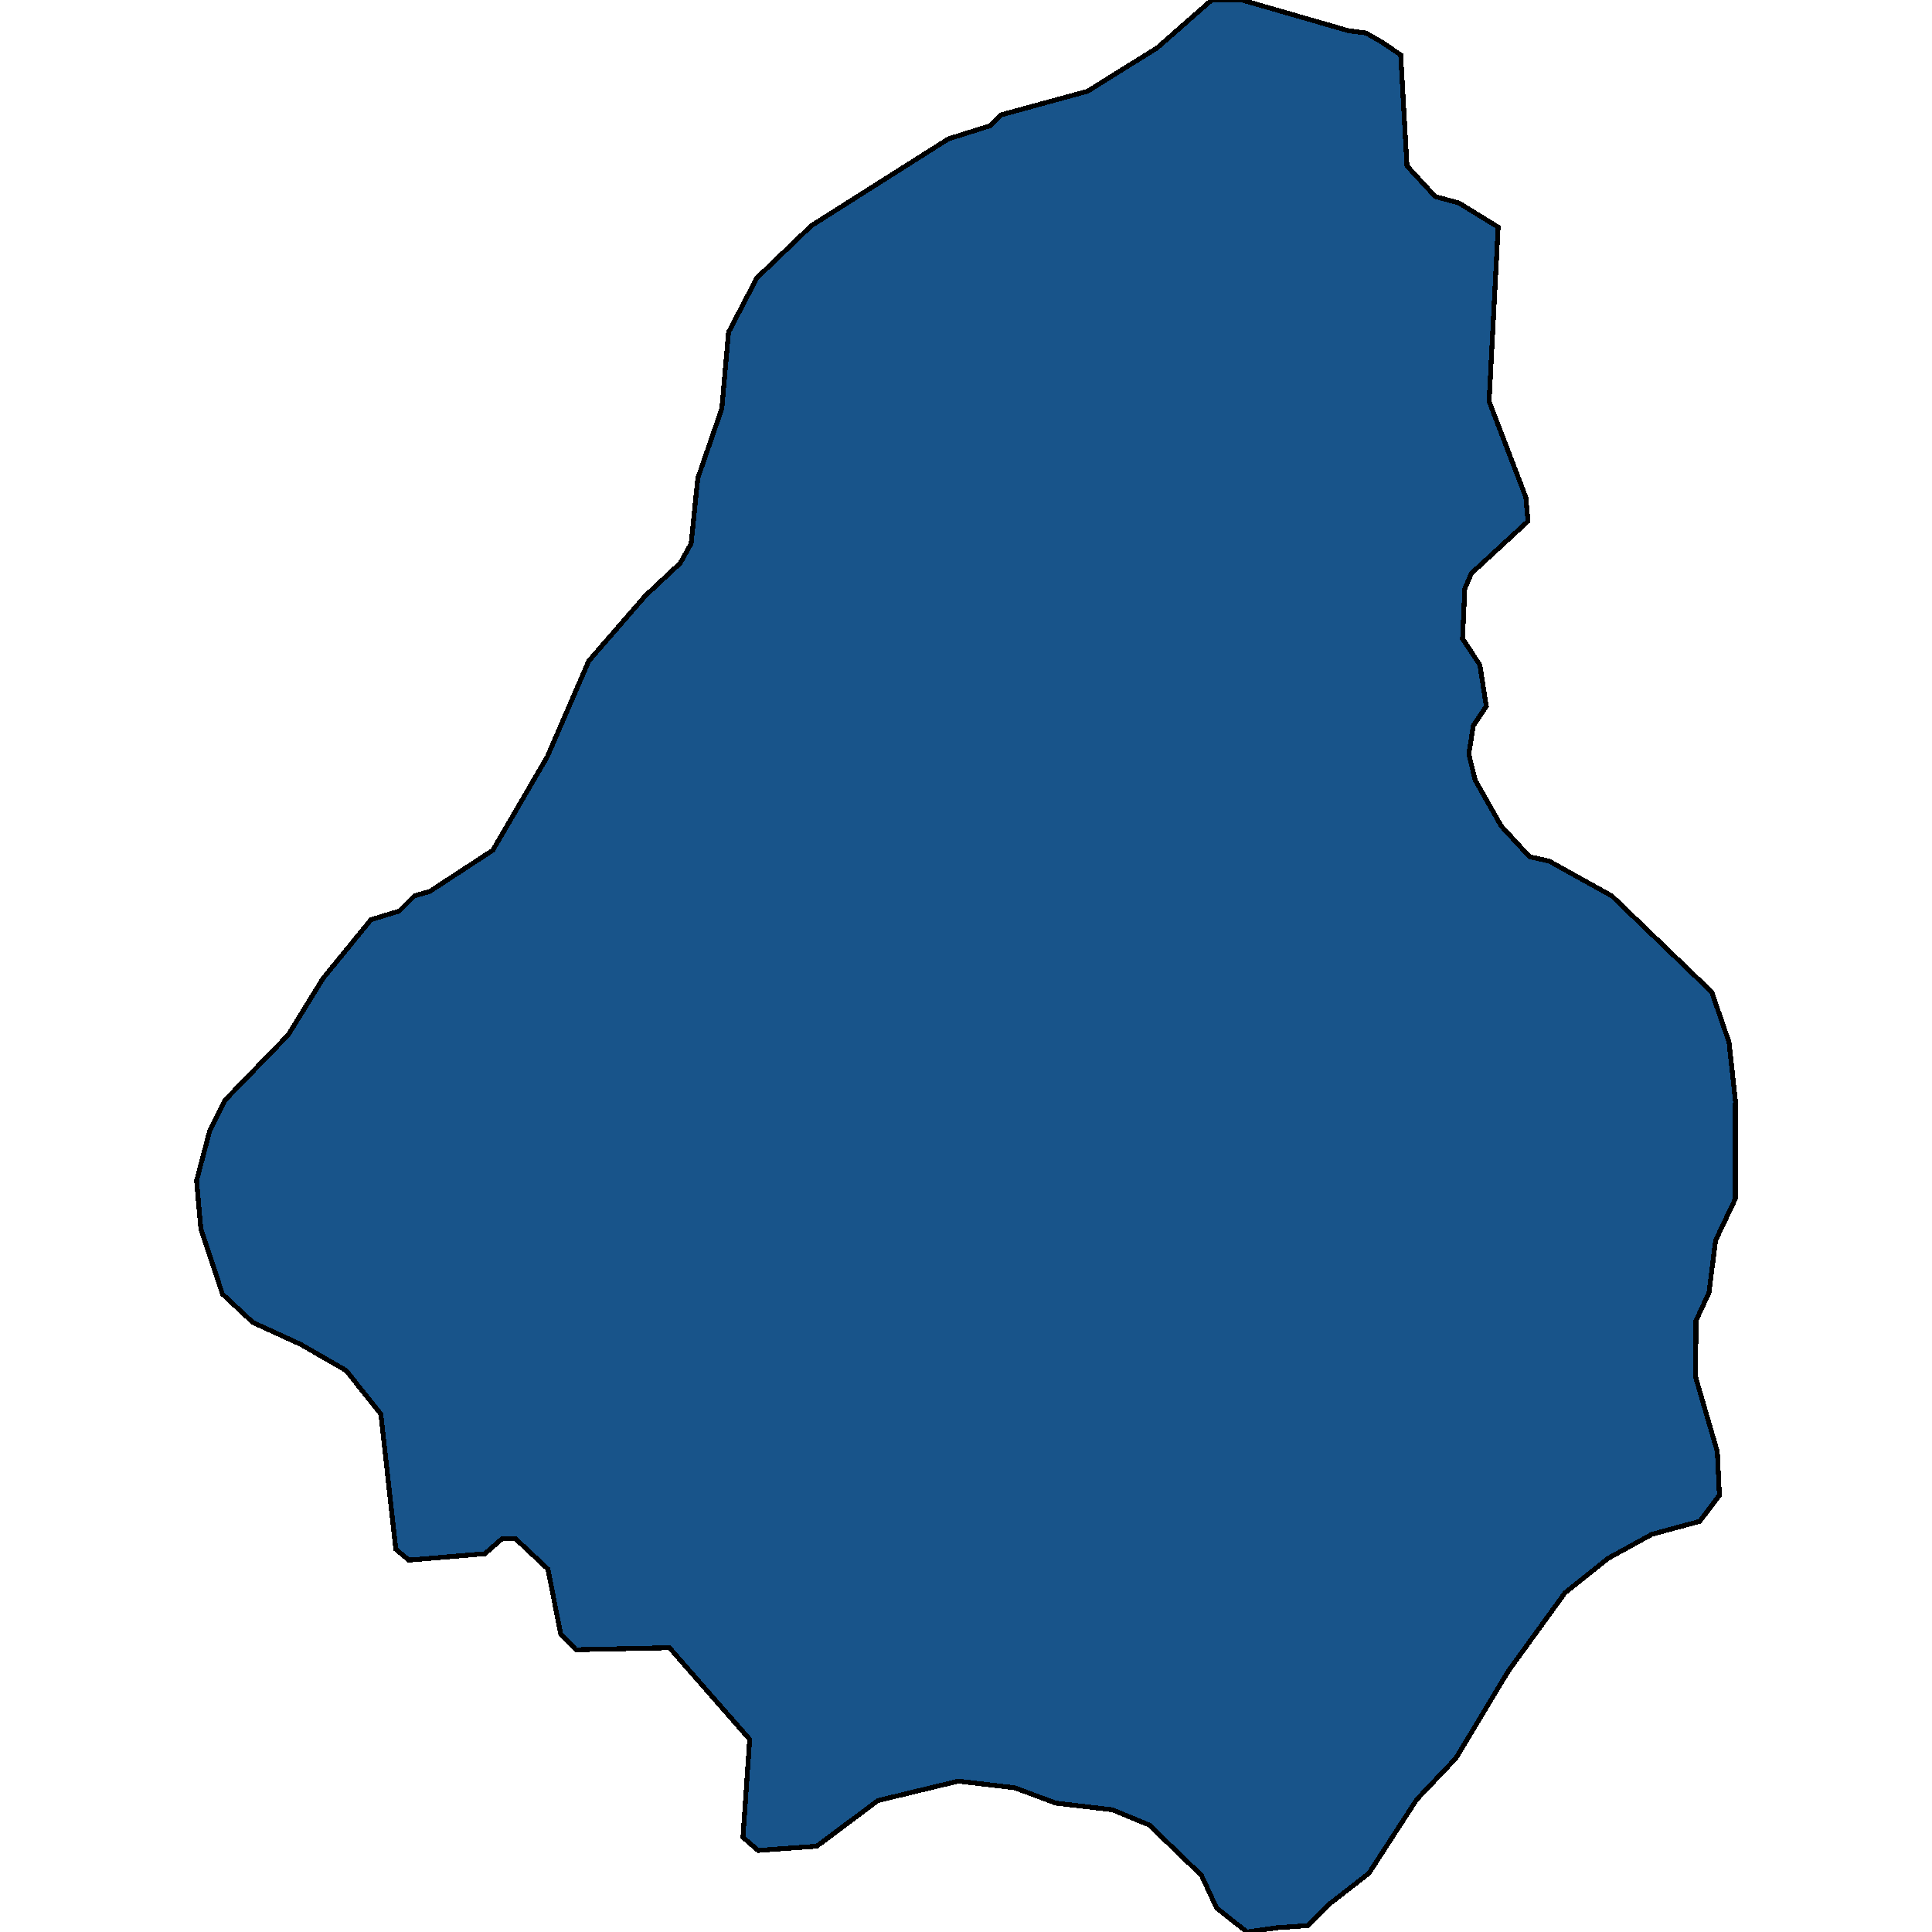<svg xmlns="http://www.w3.org/2000/svg" width="400" height="400"><path style="stroke: black; fill: #18548a; shape-rendering: crispEdges; stroke-width: 1px;" d="M359.301,227.955L359.261,248.249L355.195,256.81L353.821,267.629L351.111,273.485L351.085,285.208L355.554,300.548L355.984,309.566L351.926,314.97L342.019,317.655L333.011,322.598L323.999,329.794L312.266,346.002L301.431,364.016L293.317,372.567L283.388,387.877L275.277,394.174L270.768,398.675L264.467,399.112L258.166,400L251.879,395.027L248.741,388.258L237.965,377.866L230.322,374.695L218.626,373.32L210.084,370.143L198.388,368.769L181.733,372.793L169.117,382.237L156.967,383.115L153.824,380.405L155.212,360.118L138.602,341.144L119.254,341.561L116.111,338.4L113.438,324.866L106.7,318.538L104.001,318.533L100.396,321.684L84.645,323.004L81.949,320.746L78.854,292.785L71.672,283.753L62.233,278.323L52.344,273.791L46.054,267.92L41.579,254.381L40.699,244.46L43.42,234.092L46.581,227.789L59.656,214.285L66.878,202.572L76.799,190.417L82.653,188.626L85.807,185.474L88.959,184.576L102.026,176.035L113.312,156.668L121.899,136.84L133.626,123.335L140.84,116.585L143.097,112.53L144.473,99.005L149.449,84.581L150.832,68.803L156.702,57.541L167.974,46.735L196.359,28.753L204.915,26.063L207.169,23.814L225.181,18.891L239.598,9.897L250.867,0L257.168,0.01L279.207,6.369L282.803,6.831L285.953,8.637L289.997,11.353L291.299,34.354L297.136,40.683L302.083,42.043L310.174,47.021L308.302,83.096L315.911,102.955L316.35,107.913L304.628,118.713L303.272,121.87L302.801,132.238L306.389,137.658L307.723,146.23L305.016,150.285L304.104,156.141L305.44,161.556L310.821,171.036L316.658,177.365L320.707,178.273L333.74,185.514L354.399,205.397L357.976,215.78Z"></path></svg>
